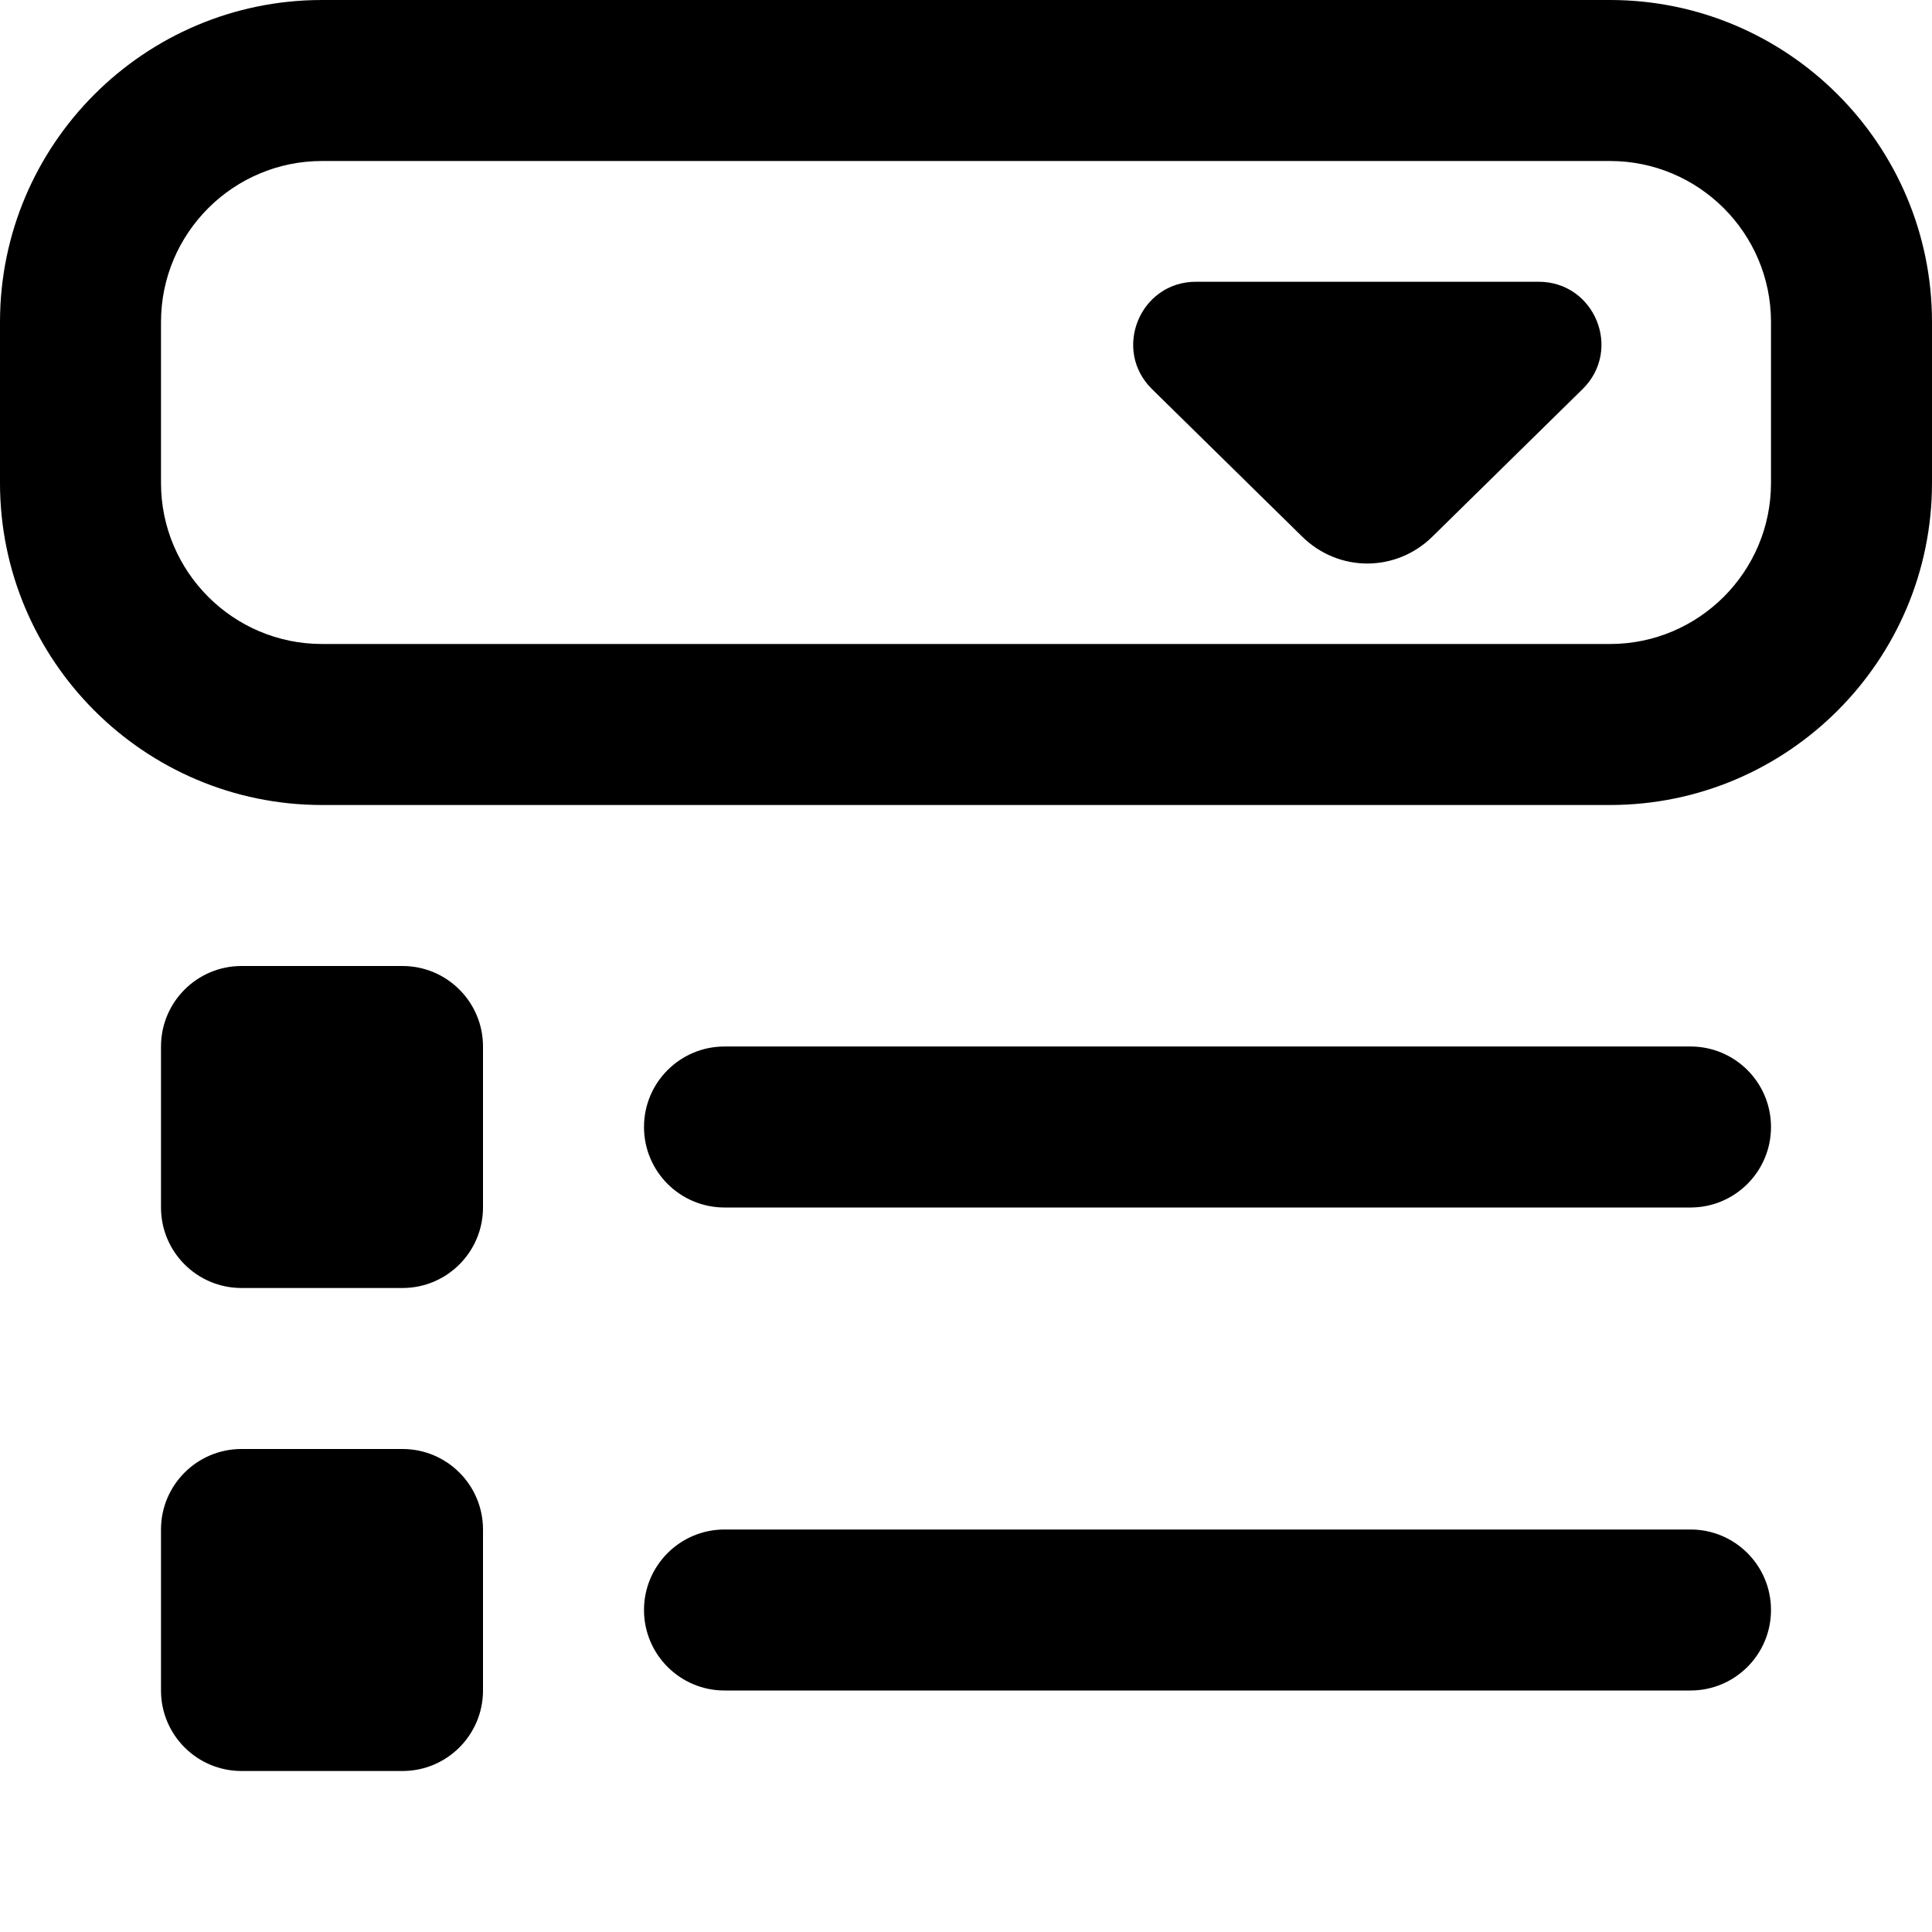 <?xml version="1.0" encoding="UTF-8"?>
<svg xmlns="http://www.w3.org/2000/svg" id="Layer_1" data-name="Layer 1" viewBox="0 0 24 24">
  <path d="M22,14c0,.552-.447,1-1,1H9c-.552,0-1-.448-1-1s.448-1,1-1h12c.553,0,1,.448,1,1ZM5,12H3c-.552,0-1,.448-1,1v2c0,.552,.448,1,1,1h2c.552,0,1-.448,1-1v-2c0-.552-.448-1-1-1Zm16,7H9c-.552,0-1,.448-1,1s.448,1,1,1h12c.553,0,1-.448,1-1s-.447-1-1-1Zm-16-1H3c-.552,0-1,.448-1,1v2c0,.552,.448,1,1,1h2c.552,0,1-.448,1-1v-2c0-.552-.448-1-1-1ZM24,4v2c0,2.206-1.794,4-4,4H4C1.794,10,0,8.206,0,6v-2C0,1.794,1.794,0,4,0H20c2.206,0,4,1.794,4,4Zm-2,0c0-1.103-.897-2-2-2H4c-1.103,0-2,.897-2,2v2c0,1.103,.897,2,2,2H20c1.103,0,2-.897,2-2v-2Zm-2.886-.5h-4.257c-.697,0-1.043,.846-.546,1.334l1.858,1.825c.455,.455,1.177,.455,1.632,0l1.858-1.825c.498-.489,.152-1.334-.546-1.334Z"/>
</svg>
